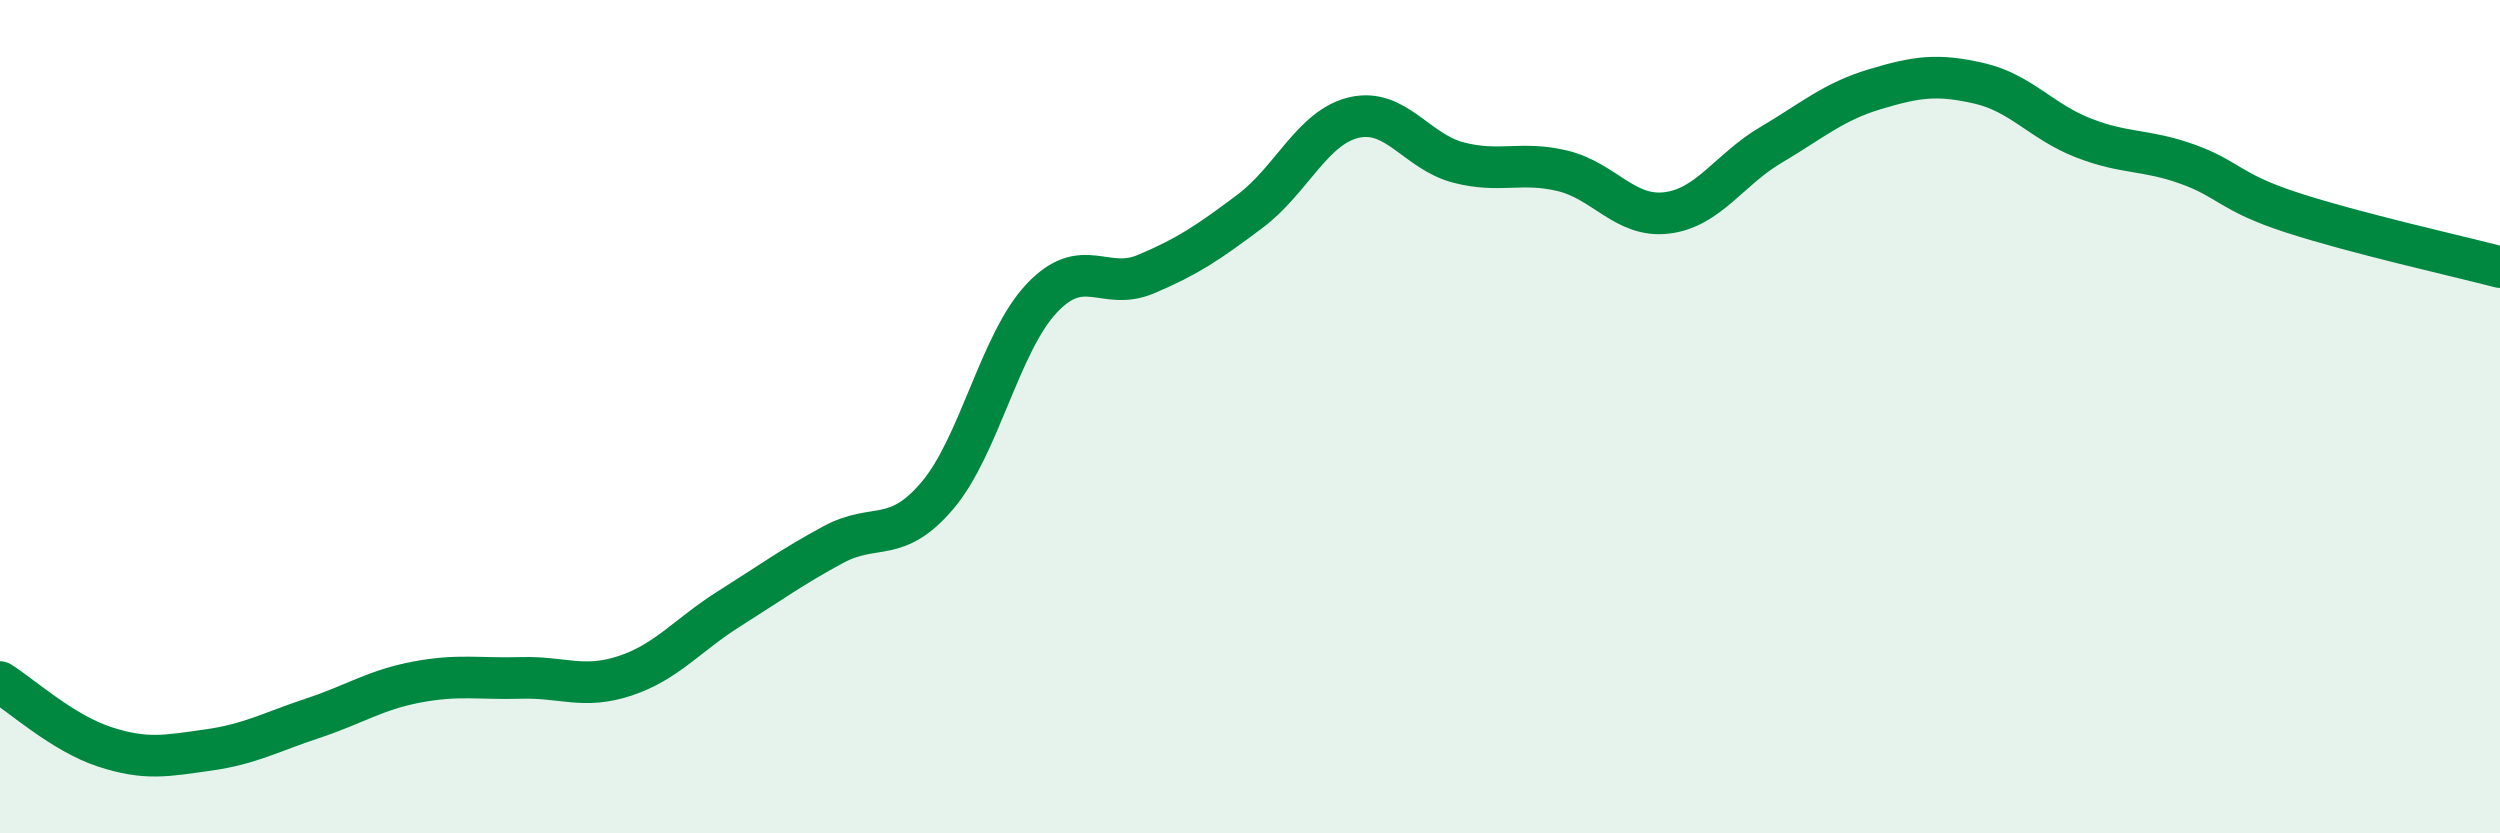 
    <svg width="60" height="20" viewBox="0 0 60 20" xmlns="http://www.w3.org/2000/svg">
      <path
        d="M 0,16.37 C 0.5,16.68 1.5,17.59 2.5,17.92 C 3.5,18.25 4,18.14 5,18 C 6,17.86 6.5,17.57 7.5,17.24 C 8.5,16.91 9,16.56 10,16.37 C 11,16.18 11.5,16.3 12.5,16.27 C 13.5,16.24 14,16.55 15,16.22 C 16,15.89 16.5,15.24 17.5,14.61 C 18.5,13.98 19,13.61 20,13.07 C 21,12.53 21.5,13.07 22.5,11.89 C 23.5,10.71 24,8.22 25,7.16 C 26,6.1 26.5,7 27.5,6.58 C 28.5,6.16 29,5.82 30,5.07 C 31,4.32 31.5,3.05 32.5,2.82 C 33.5,2.59 34,3.64 35,3.9 C 36,4.16 36.5,3.86 37.5,4.1 C 38.5,4.34 39,5.23 40,5.11 C 41,4.99 41.5,4.07 42.5,3.48 C 43.5,2.89 44,2.44 45,2.14 C 46,1.84 46.5,1.77 47.5,2 C 48.5,2.23 49,2.92 50,3.31 C 51,3.7 51.5,3.58 52.5,3.94 C 53.5,4.3 53.5,4.61 55,5.1 C 56.5,5.59 59,6.15 60,6.41L60 20L0 20Z"
        fill="#008740"
        opacity="0.1"
        stroke-linecap="round"
        stroke-linejoin="round"
      />
      <path
        d="M 0,16.37 C 0.5,16.68 1.5,17.59 2.5,17.92 C 3.5,18.25 4,18.14 5,18 C 6,17.86 6.5,17.57 7.5,17.24 C 8.5,16.91 9,16.56 10,16.37 C 11,16.18 11.5,16.3 12.5,16.27 C 13.5,16.24 14,16.55 15,16.22 C 16,15.89 16.5,15.24 17.5,14.61 C 18.5,13.98 19,13.61 20,13.07 C 21,12.53 21.5,13.07 22.5,11.89 C 23.5,10.71 24,8.22 25,7.16 C 26,6.1 26.5,7 27.5,6.58 C 28.5,6.16 29,5.82 30,5.07 C 31,4.32 31.5,3.05 32.5,2.82 C 33.5,2.59 34,3.64 35,3.9 C 36,4.16 36.5,3.86 37.5,4.1 C 38.5,4.34 39,5.23 40,5.11 C 41,4.99 41.5,4.07 42.5,3.48 C 43.5,2.89 44,2.44 45,2.14 C 46,1.84 46.5,1.77 47.5,2 C 48.5,2.23 49,2.92 50,3.31 C 51,3.7 51.5,3.58 52.5,3.94 C 53.5,4.3 53.5,4.61 55,5.1 C 56.5,5.59 59,6.15 60,6.41"
        stroke="#008740"
        stroke-width="1"
        fill="none"
        stroke-linecap="round"
        stroke-linejoin="round"
      />
    </svg>
  
